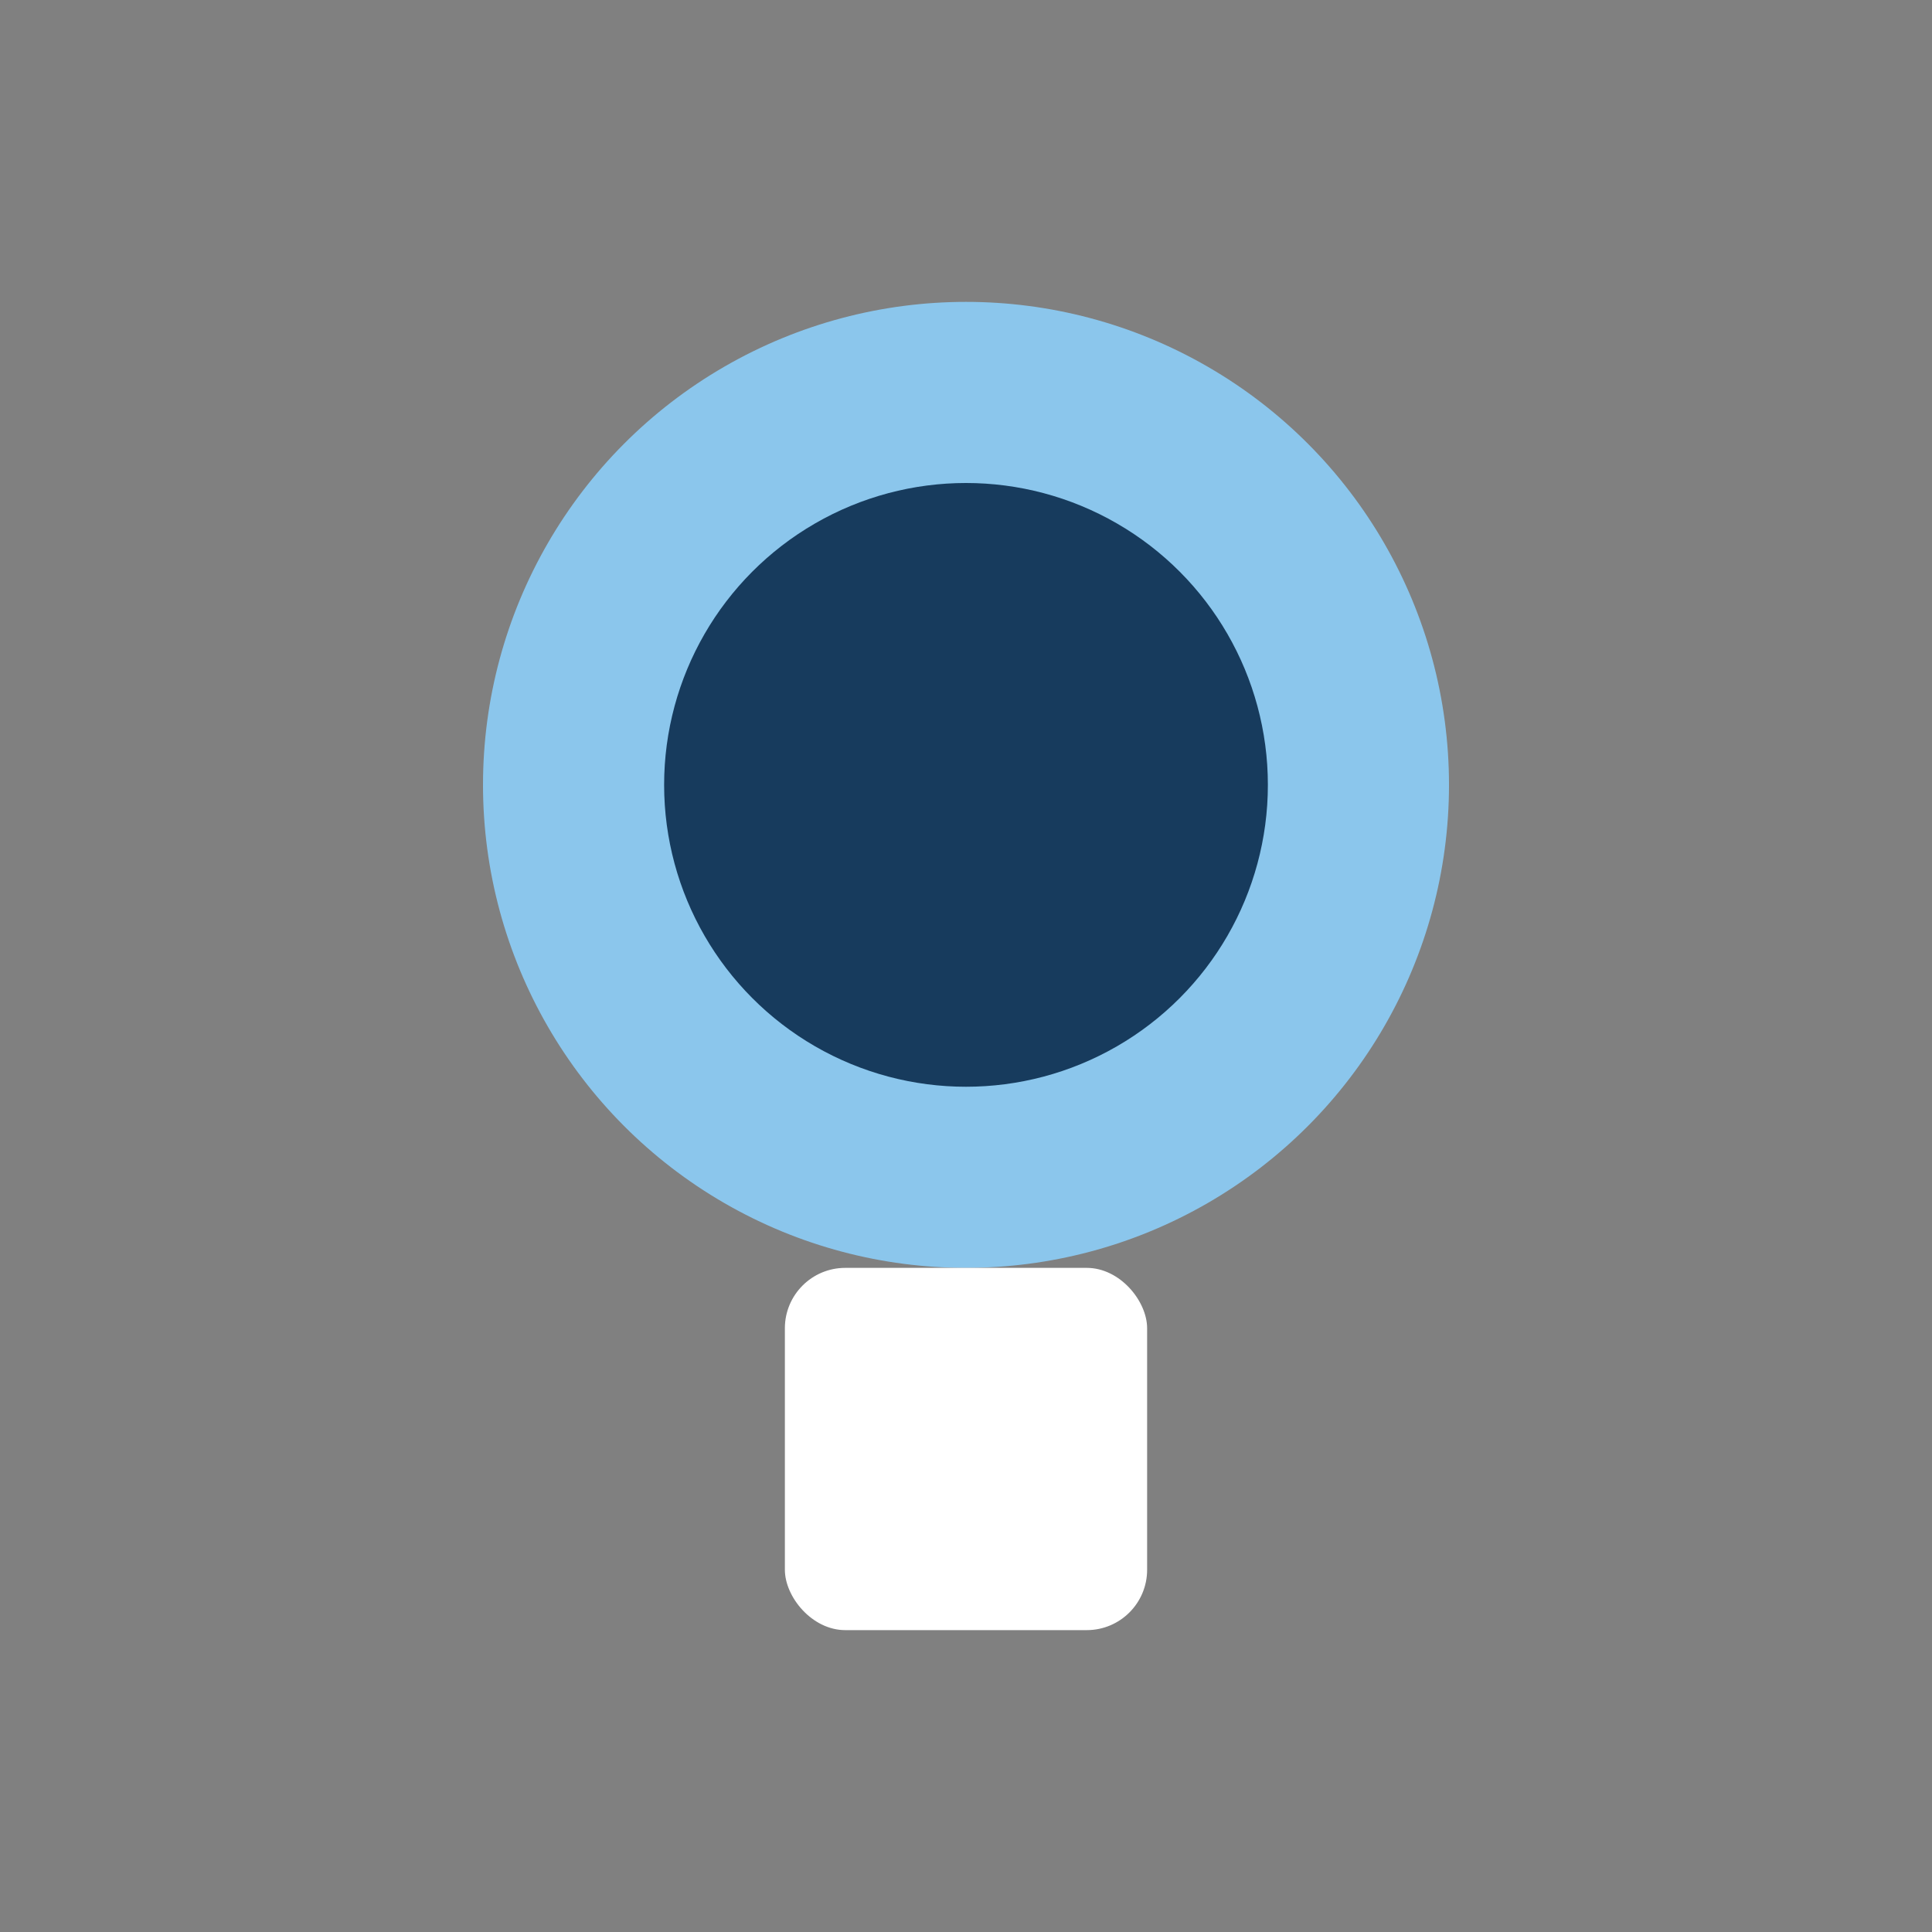 <?xml version="1.0" encoding="UTF-8"?>
<svg xmlns="http://www.w3.org/2000/svg" width="32" height="32" viewBox="0 0 32 32"><rect x="0" y="0" width="32" height="32" fill="#808080" stroke="none"/><circle cx="16" cy="13" r="8" fill="#8BC6EC"/><circle cx="16" cy="13" r="5" fill="#173B5D"/><rect x="13" y="21" width="6" height="6" fill="#fff" rx="1"/></svg>